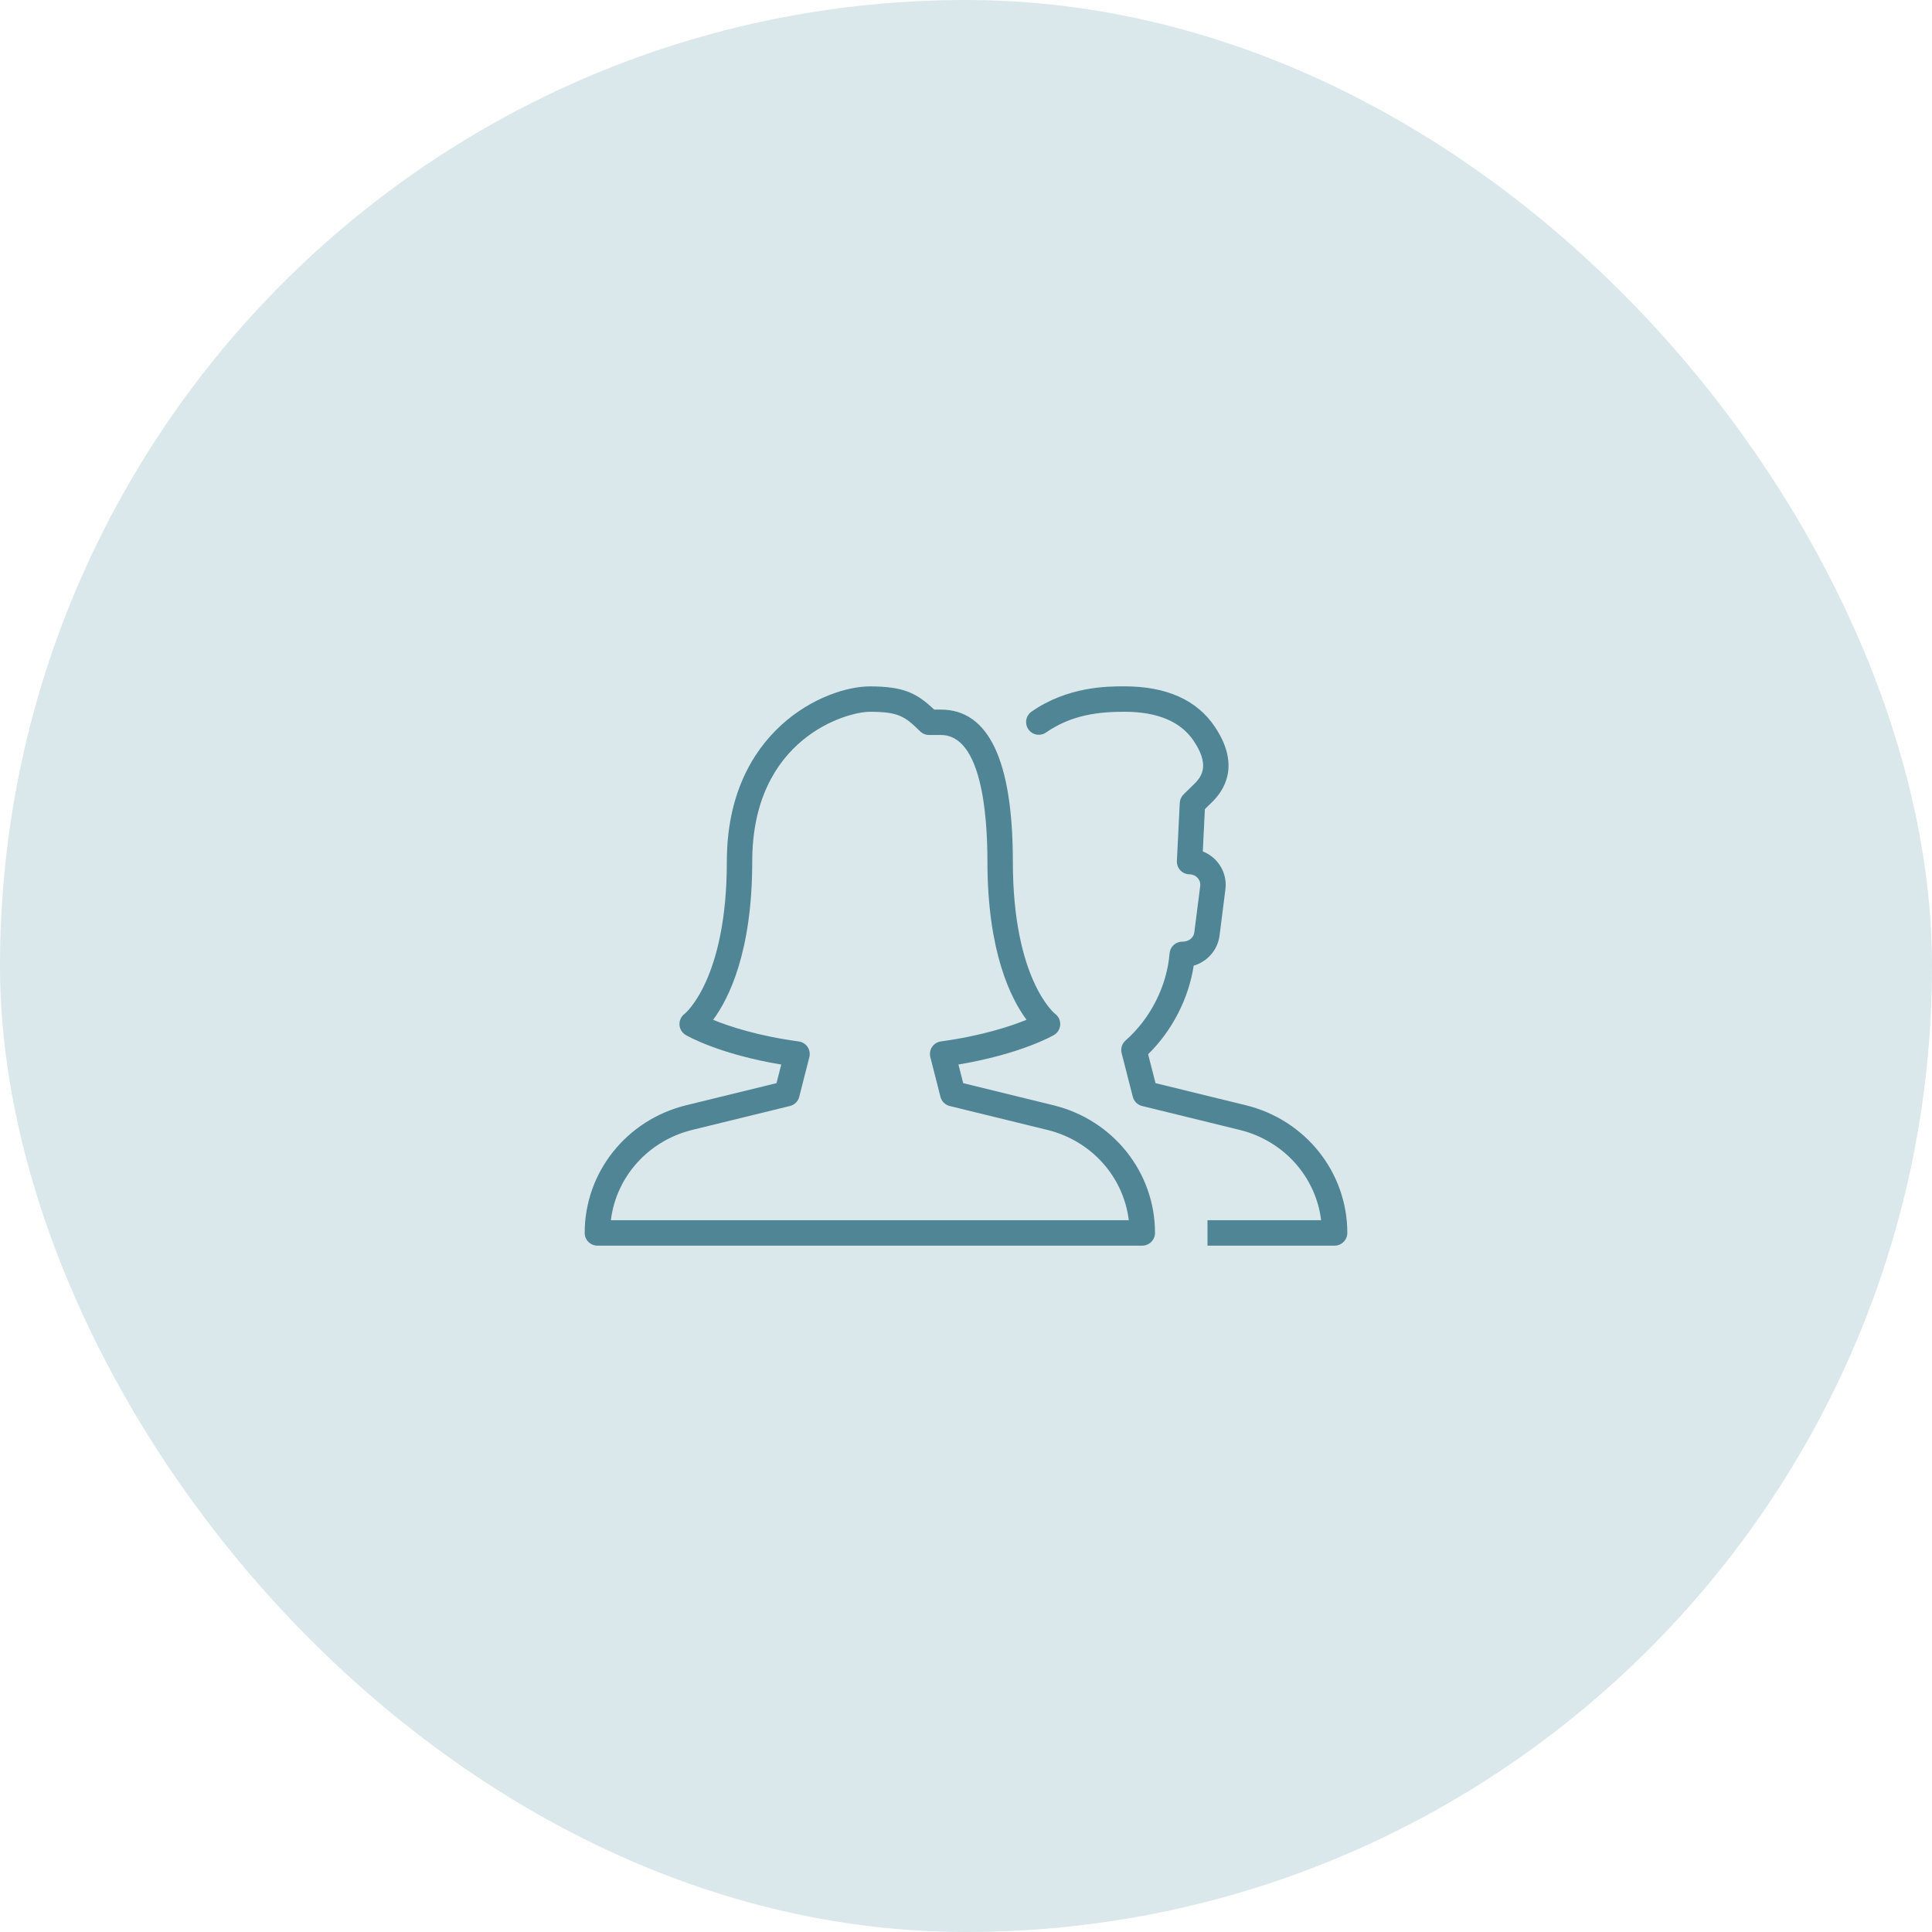 <svg width="76" height="76" viewBox="0 0 76 76" fill="none" xmlns="http://www.w3.org/2000/svg">
<rect width="76" height="76" rx="38" fill="#DAE8EB"/>
<path d="M41.44 43.478L37.89 42.609L37.702 41.875C40.143 41.467 41.401 40.749 41.458 40.717C41.603 40.632 41.697 40.479 41.706 40.311C41.716 40.142 41.639 39.981 41.503 39.881C41.487 39.869 39.843 38.531 39.843 33.892C39.843 29.925 38.891 27.914 37.014 27.914H36.749C36.079 27.281 35.572 27.001 34.218 27.001C32.455 27.001 28.592 28.736 28.592 33.892C28.592 38.532 26.943 39.872 26.932 39.881C26.796 39.98 26.72 40.141 26.729 40.309C26.737 40.477 26.829 40.629 26.974 40.714C27.03 40.747 28.277 41.468 30.733 41.877L30.546 42.608L26.995 43.477C24.643 44.053 23 46.118 23 48.5C23 48.776 23.224 49 23.5 49H44.935C45.211 49 45.435 48.774 45.435 48.499C45.435 46.119 43.793 44.055 41.44 43.478ZM24.03 48C24.237 46.297 25.496 44.874 27.233 44.447L31.075 43.507C31.253 43.463 31.394 43.324 31.44 43.145L31.837 41.587C31.872 41.449 31.847 41.302 31.768 41.184C31.688 41.066 31.562 40.988 31.42 40.968C29.799 40.748 28.673 40.371 28.052 40.117C28.665 39.291 29.591 37.454 29.591 33.891C29.591 29.048 33.299 28 34.217 28C35.357 28 35.6 28.185 36.196 28.77C36.29 28.862 36.416 28.913 36.547 28.913H37.014C38.606 28.913 38.843 32.032 38.843 33.891C38.843 37.451 39.767 39.288 40.381 40.115C39.756 40.37 38.626 40.746 37.014 40.967C36.872 40.986 36.746 41.065 36.666 41.183C36.587 41.301 36.562 41.448 36.597 41.586L36.995 43.146C37.041 43.325 37.181 43.464 37.36 43.508L41.201 44.448C42.937 44.874 44.196 46.296 44.404 48H24.03V48ZM49.005 43.477L45.455 42.608L45.164 41.471C46.11 40.546 46.758 39.283 46.957 37.986C47.49 37.83 47.9 37.375 47.973 36.807L48.205 34.981C48.256 34.587 48.134 34.188 47.872 33.887C47.719 33.711 47.528 33.578 47.315 33.494L47.397 31.829L47.734 31.498C48.272 30.938 48.718 29.979 47.79 28.591C47.084 27.535 45.887 26.999 44.234 26.999C43.568 26.999 42.008 26.999 40.579 27.993C40.352 28.15 40.296 28.462 40.454 28.689C40.61 28.916 40.922 28.972 41.149 28.814C42.181 28.096 43.288 27.999 44.234 27.999C45.533 27.999 46.449 28.385 46.958 29.146C47.554 30.037 47.32 30.484 47.024 30.794L46.558 31.251C46.469 31.339 46.415 31.458 46.409 31.583L46.296 33.868C46.289 34.004 46.338 34.137 46.431 34.236C46.523 34.334 46.653 34.392 46.789 34.393C46.916 34.394 47.036 34.448 47.117 34.542C47.161 34.593 47.233 34.701 47.213 34.854L46.981 36.68C46.954 36.887 46.77 37.043 46.506 37.043C46.245 37.043 46.029 37.243 46.008 37.503C45.905 38.787 45.257 40.069 44.277 40.93C44.136 41.055 44.076 41.247 44.123 41.43L44.561 43.145C44.607 43.324 44.747 43.463 44.926 43.507L48.767 44.448C50.503 44.874 51.762 46.296 51.97 48H47.5V49.001L52.5 49C52.776 49 53 48.774 53 48.498C53 46.118 51.358 44.054 49.005 43.477Z" fill="#4F8595"/>
</svg>
